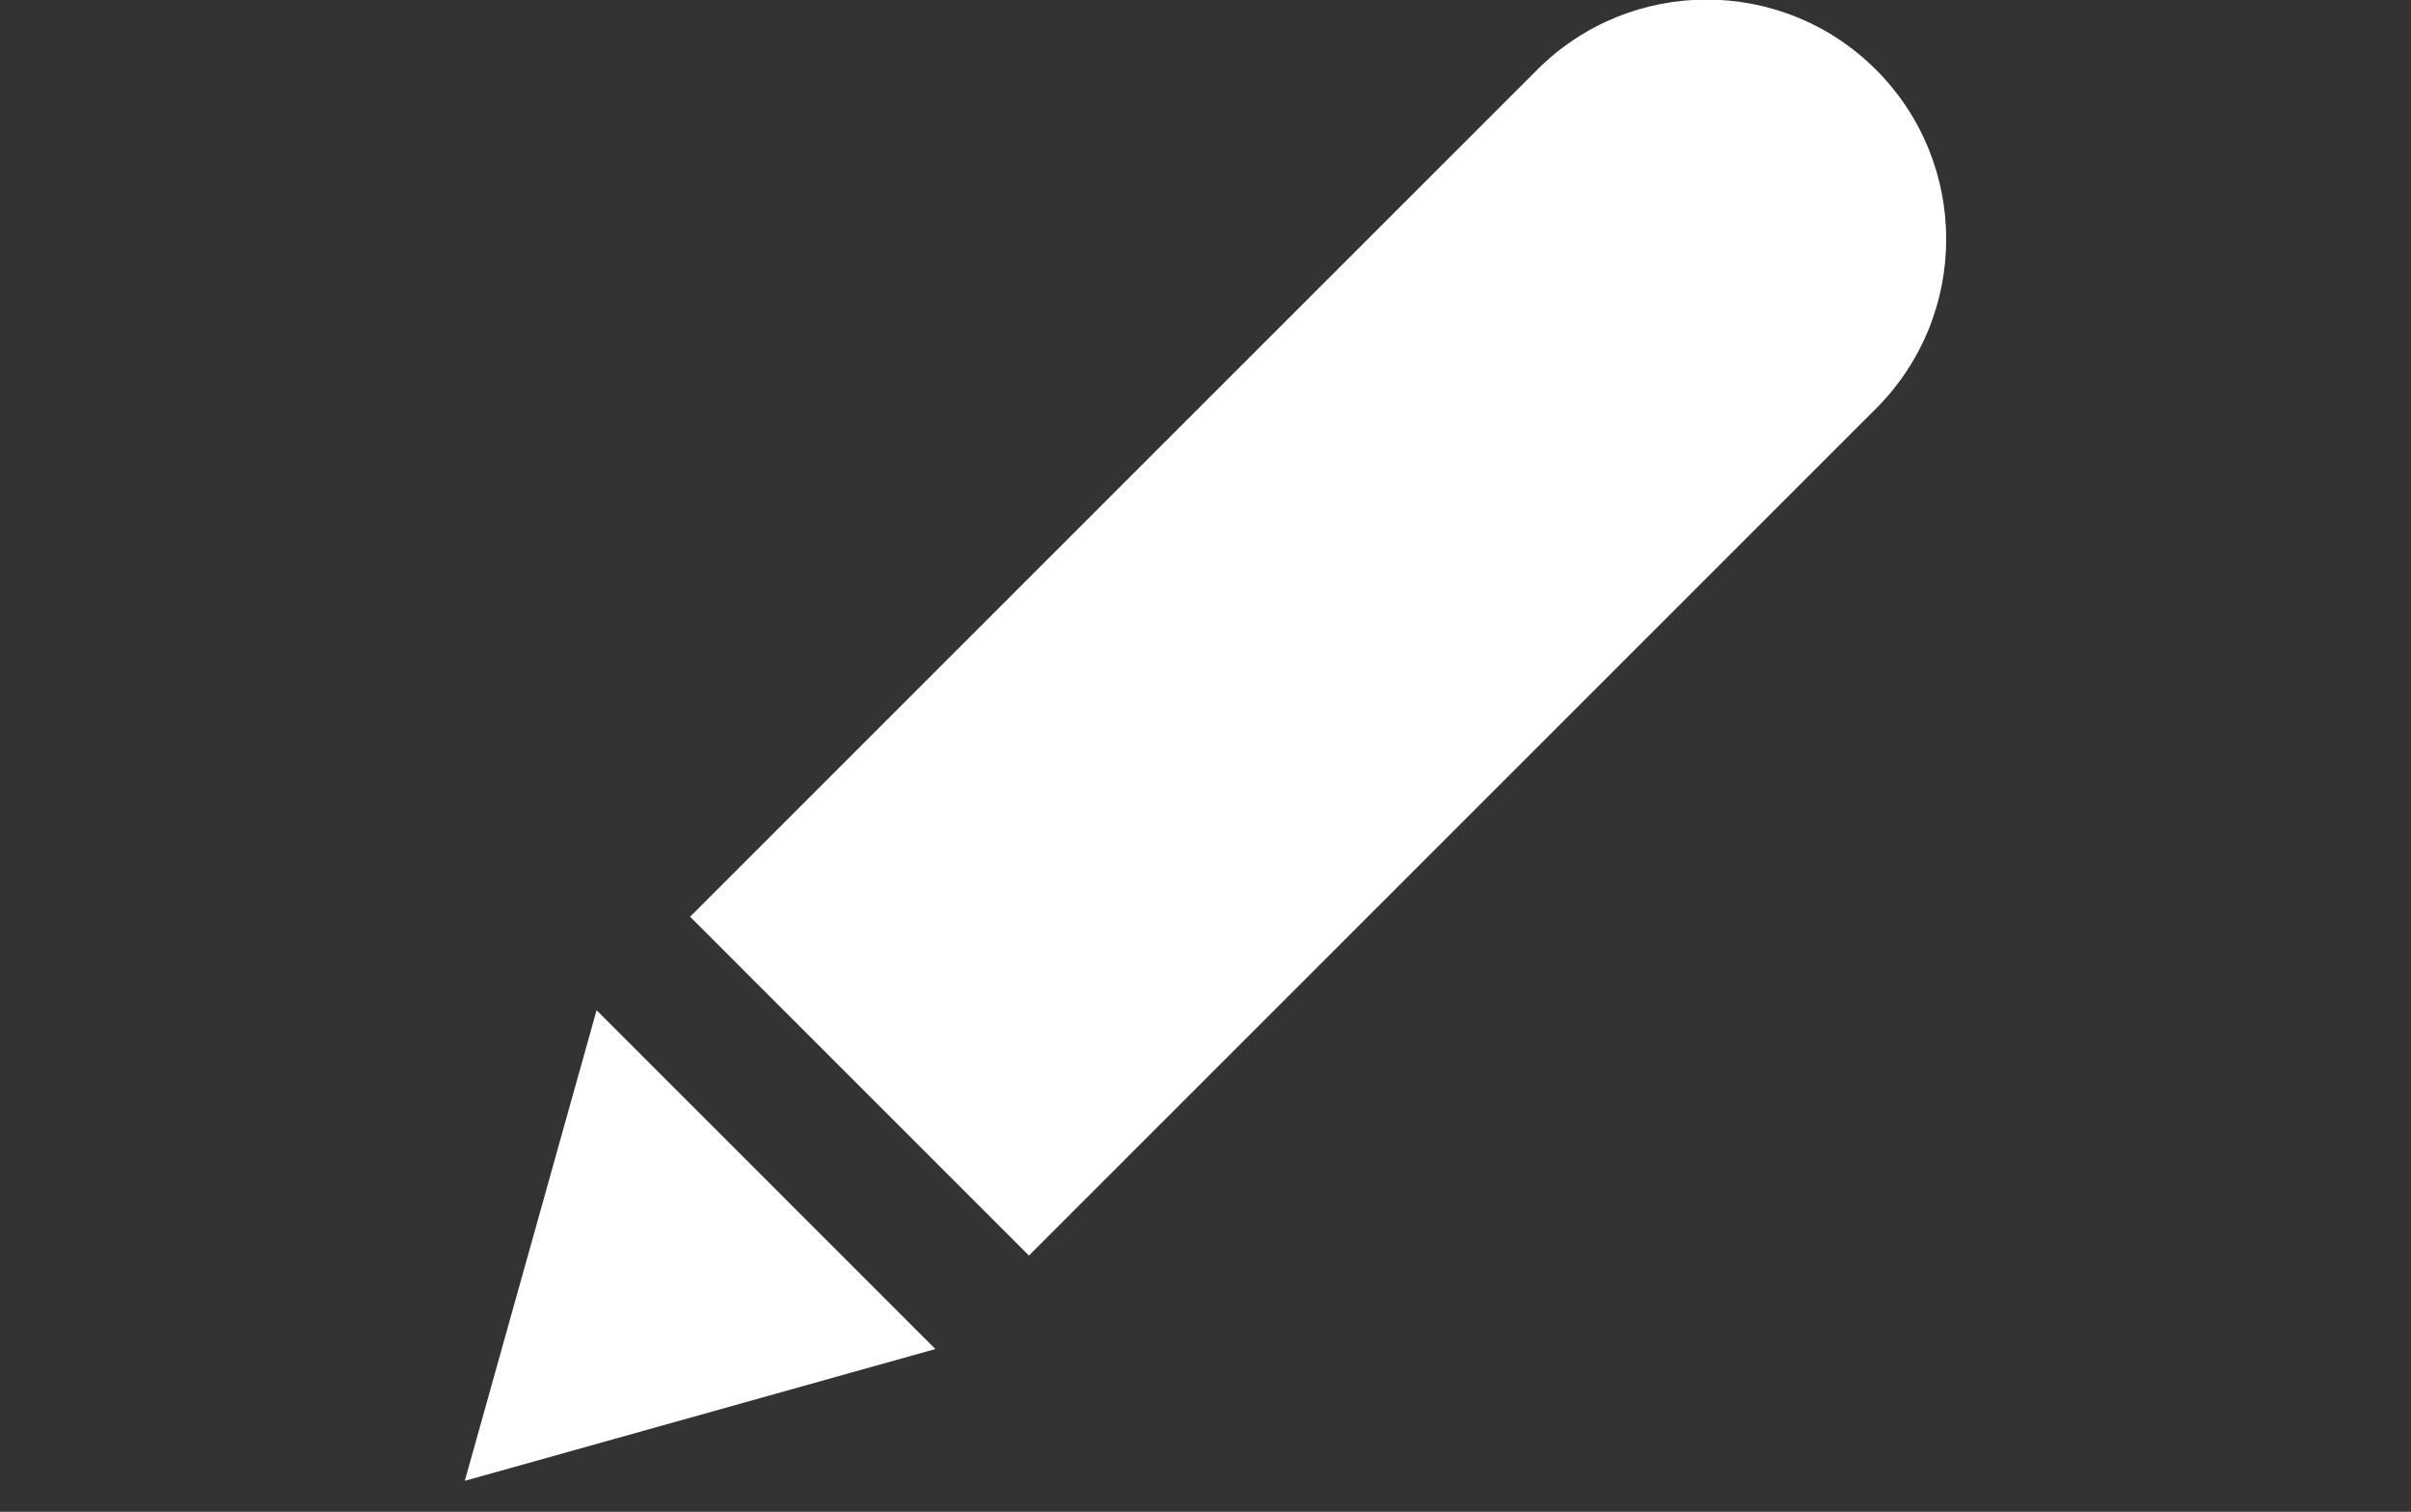 <?xml version="1.0" encoding="utf-8"?>
<!-- Generator: Adobe Illustrator 16.0.4, SVG Export Plug-In . SVG Version: 6.00 Build 0)  -->
<!DOCTYPE svg PUBLIC "-//W3C//DTD SVG 1.1//EN" "http://www.w3.org/Graphics/SVG/1.1/DTD/svg11.dtd">
<svg version="1.1" id="Livello_1" xmlns="http://www.w3.org/2000/svg" xmlns:xlink="http://www.w3.org/1999/xlink" x="0px" y="0px"
	 width="59px" height="37px" viewBox="0 0.011 59 37" enable-background="new 0 0.011 59 37" xml:space="preserve">
<rect x="0" y="0.011" width="59" height="37" fill="#333333" stroke="none"/>
<g>
	<polygon fill="#FFFFFF" points="11.374,36.253 22.89,33.027 14.599,24.736 	"/>
	<path fill="#FFFFFF" d="M45.909,1.718c-2.29-2.29-6.002-2.29-8.292,0l-20.73,20.729l8.292,8.293l20.73-20.73
		C48.198,7.72,48.198,4.008,45.909,1.718z"/>
</g>
</svg>
